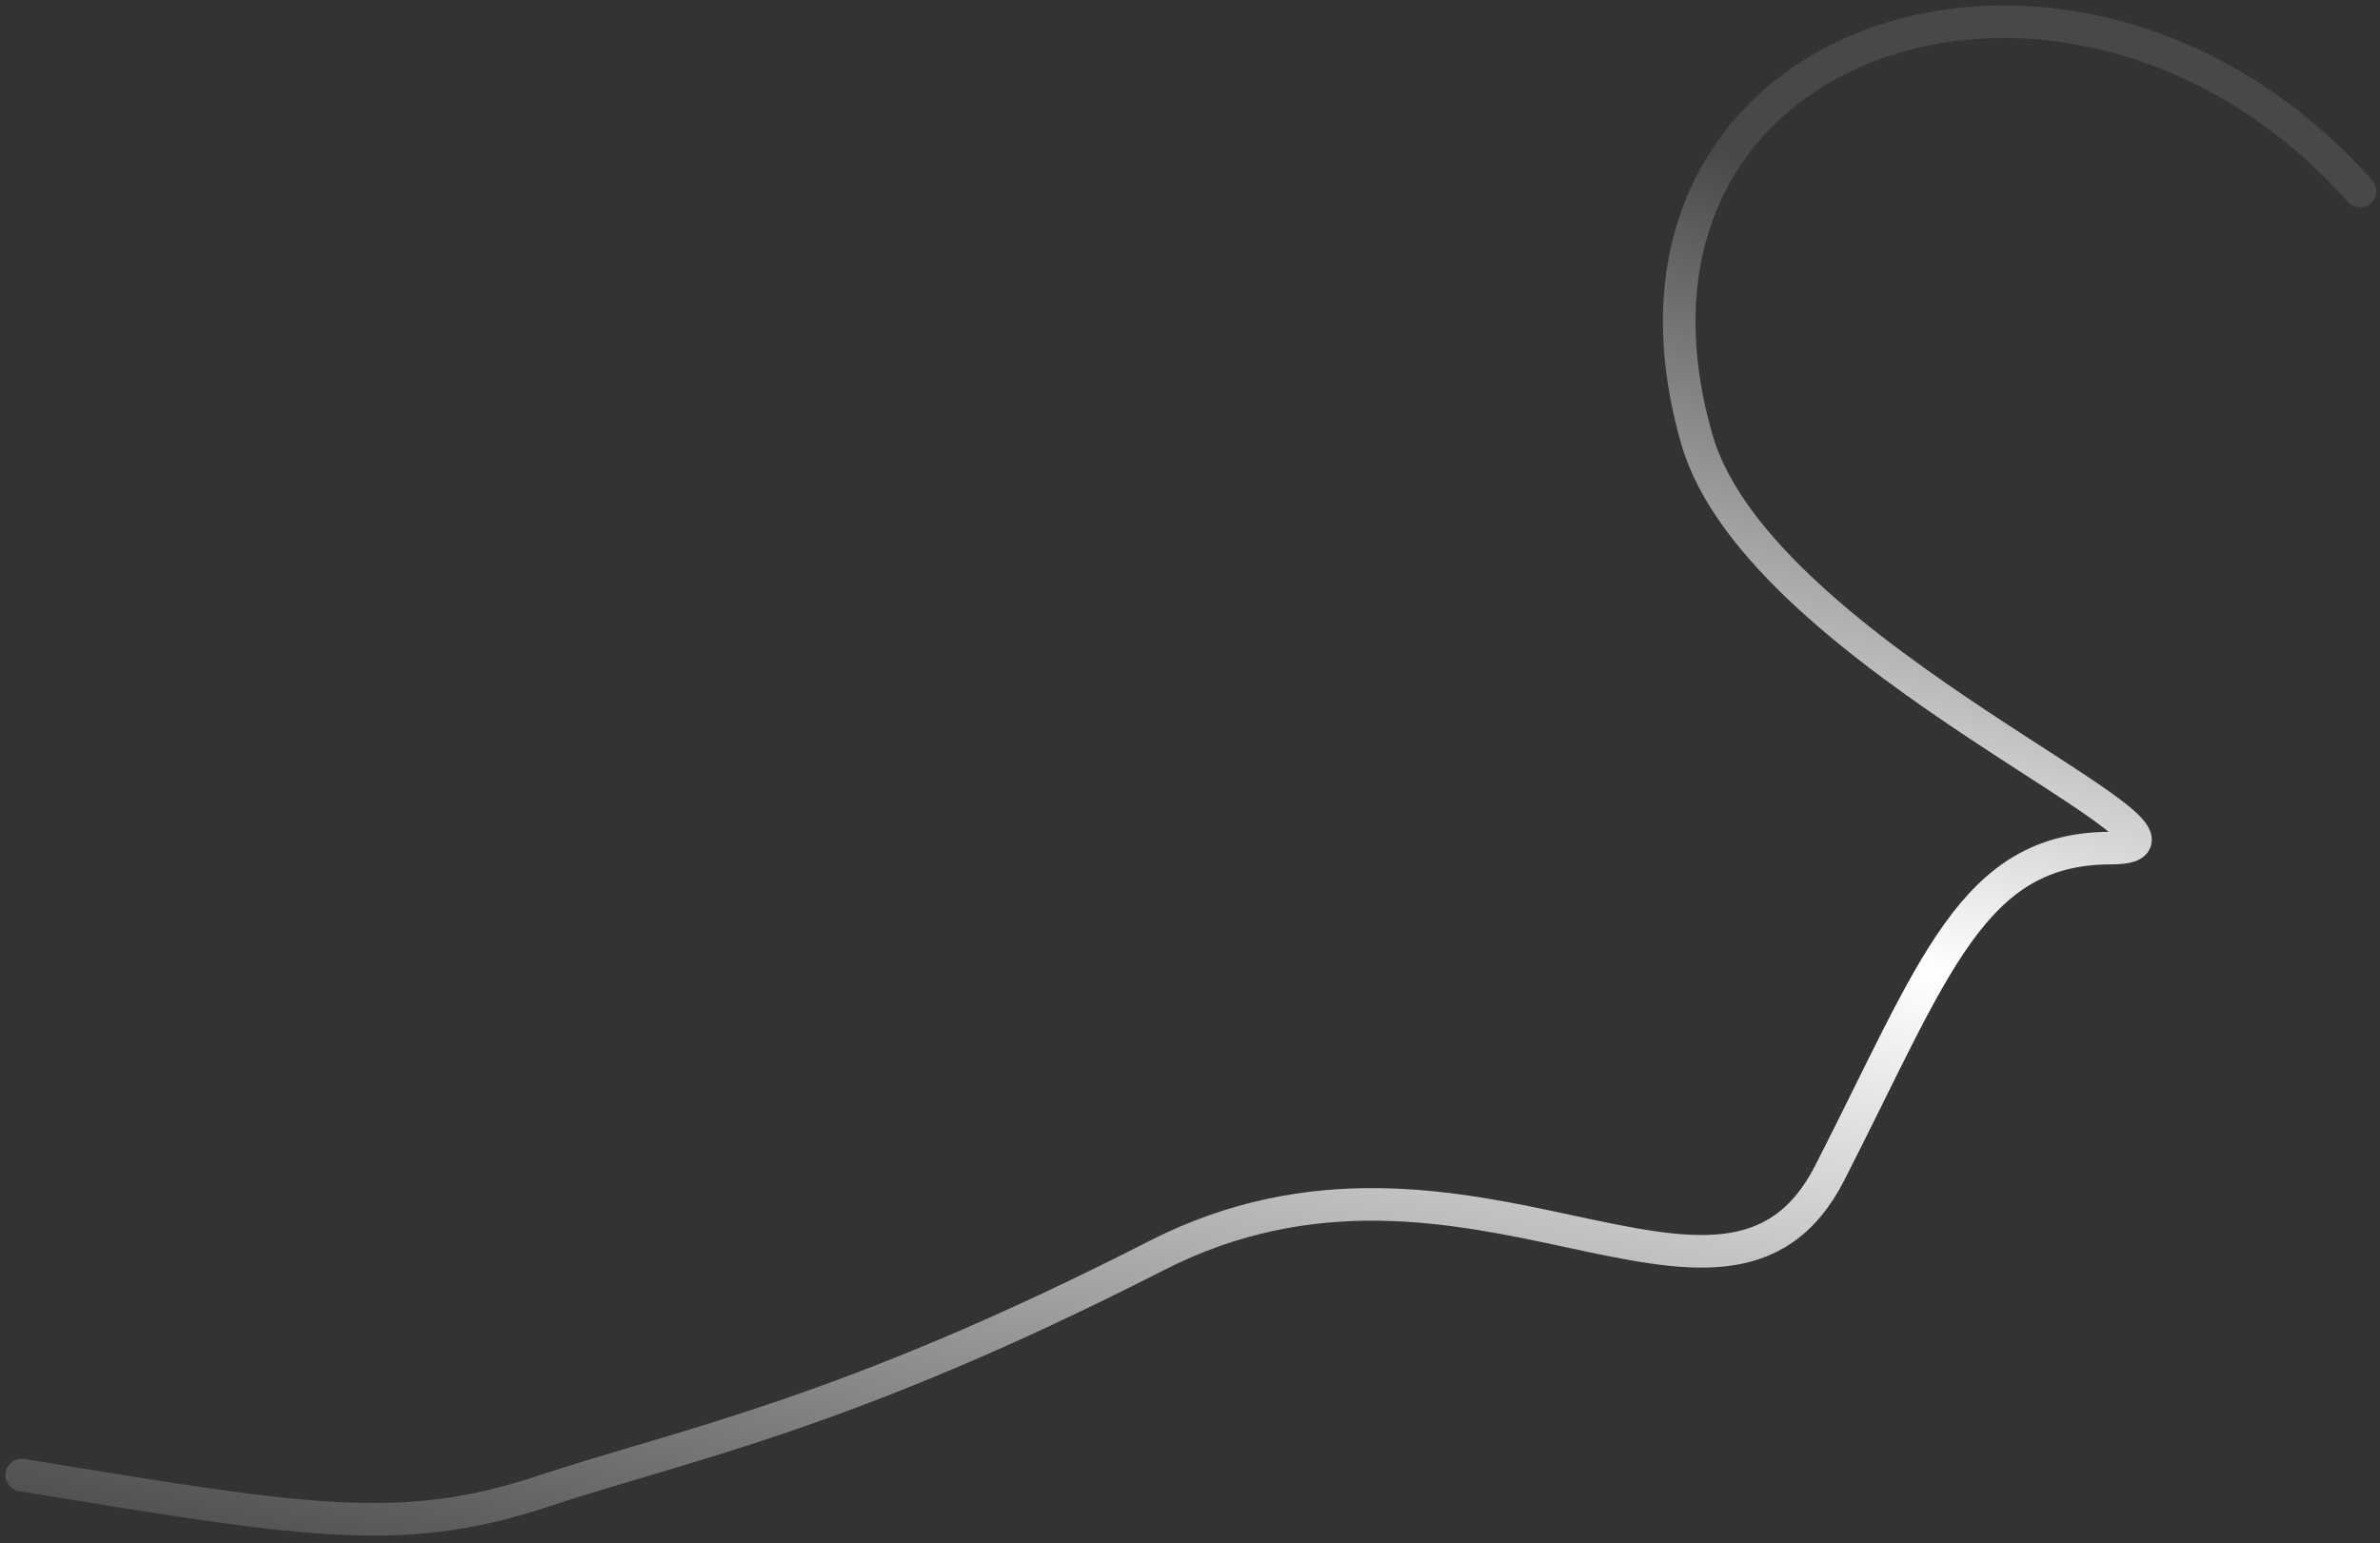 <?xml version="1.0" encoding="utf-8"?>
<svg xmlns="http://www.w3.org/2000/svg" fill="none" height="100%" overflow="visible" preserveAspectRatio="none" style="display: block;" viewBox="0 0 219 142" width="100%">
<rect x="0" y="0" width="219" height="142" fill="#333333" stroke="none"/>
<path d="M2 135.752C27.566 139.919 36.742 141.623 49.826 137.281C62.91 132.938 77.684 130.229 106.395 115.562C135.105 100.895 158.699 126.844 168.364 107.947C178.029 89.049 181.441 78.049 194.232 78.049C207.024 78.049 161.904 60.522 156.137 40.423C145.332 2.766 191.159 -11.712 217.162 17.59" id="line 5" stroke="url(#paint0_linear_0_15092)" stroke-linecap="round" stroke-width="3"/>
<defs>
<linearGradient gradientUnits="userSpaceOnUse" id="paint0_linear_0_15092" x1="109.581" x2="72.446" y1="2" y2="159.021">
<stop stop-color="white" stop-opacity="0.1"/>
<stop offset="0.43" stop-color="white"/>
<stop offset="1" stop-color="white" stop-opacity="0.1"/>
</linearGradient>
</defs>
</svg>